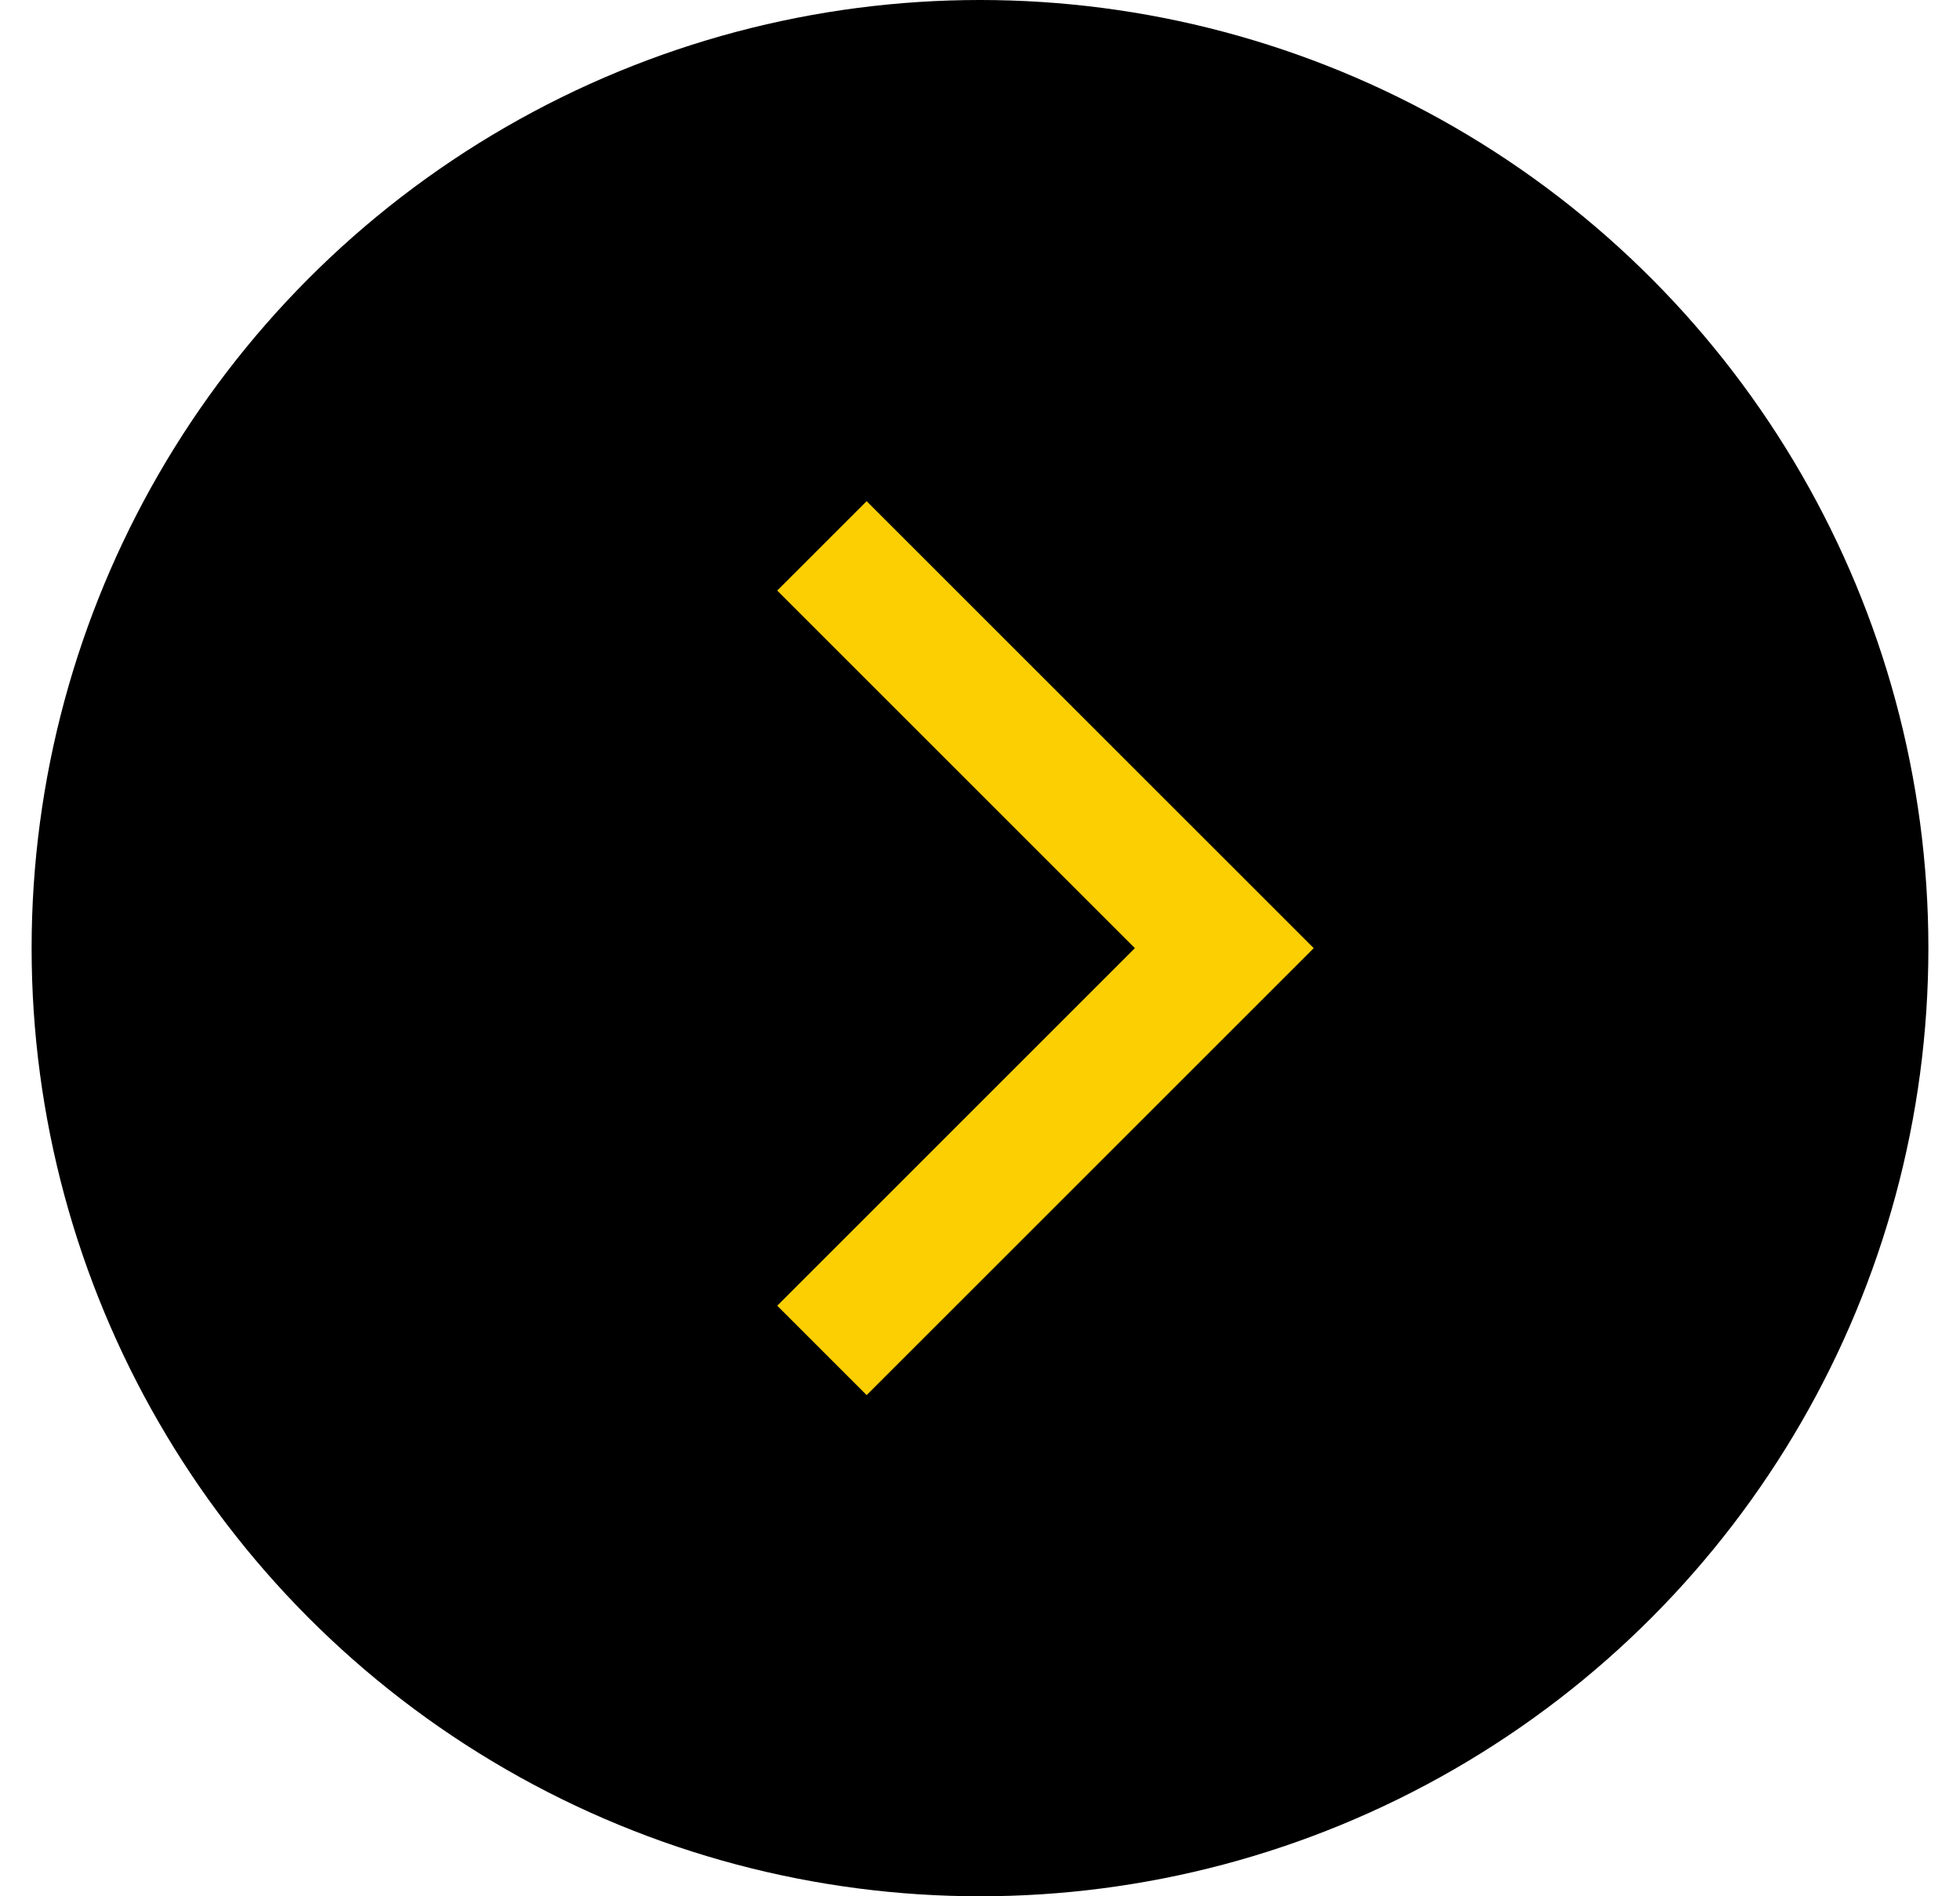 <svg width="31" height="30" viewBox="0 0 31 30" fill="none" xmlns="http://www.w3.org/2000/svg">
<circle cx="15.5" cy="15" r="15" fill="black"/>
<path d="M13 21.364L19.364 15L13 8.636" stroke="#FCCF02" stroke-width="2"/>
</svg>
